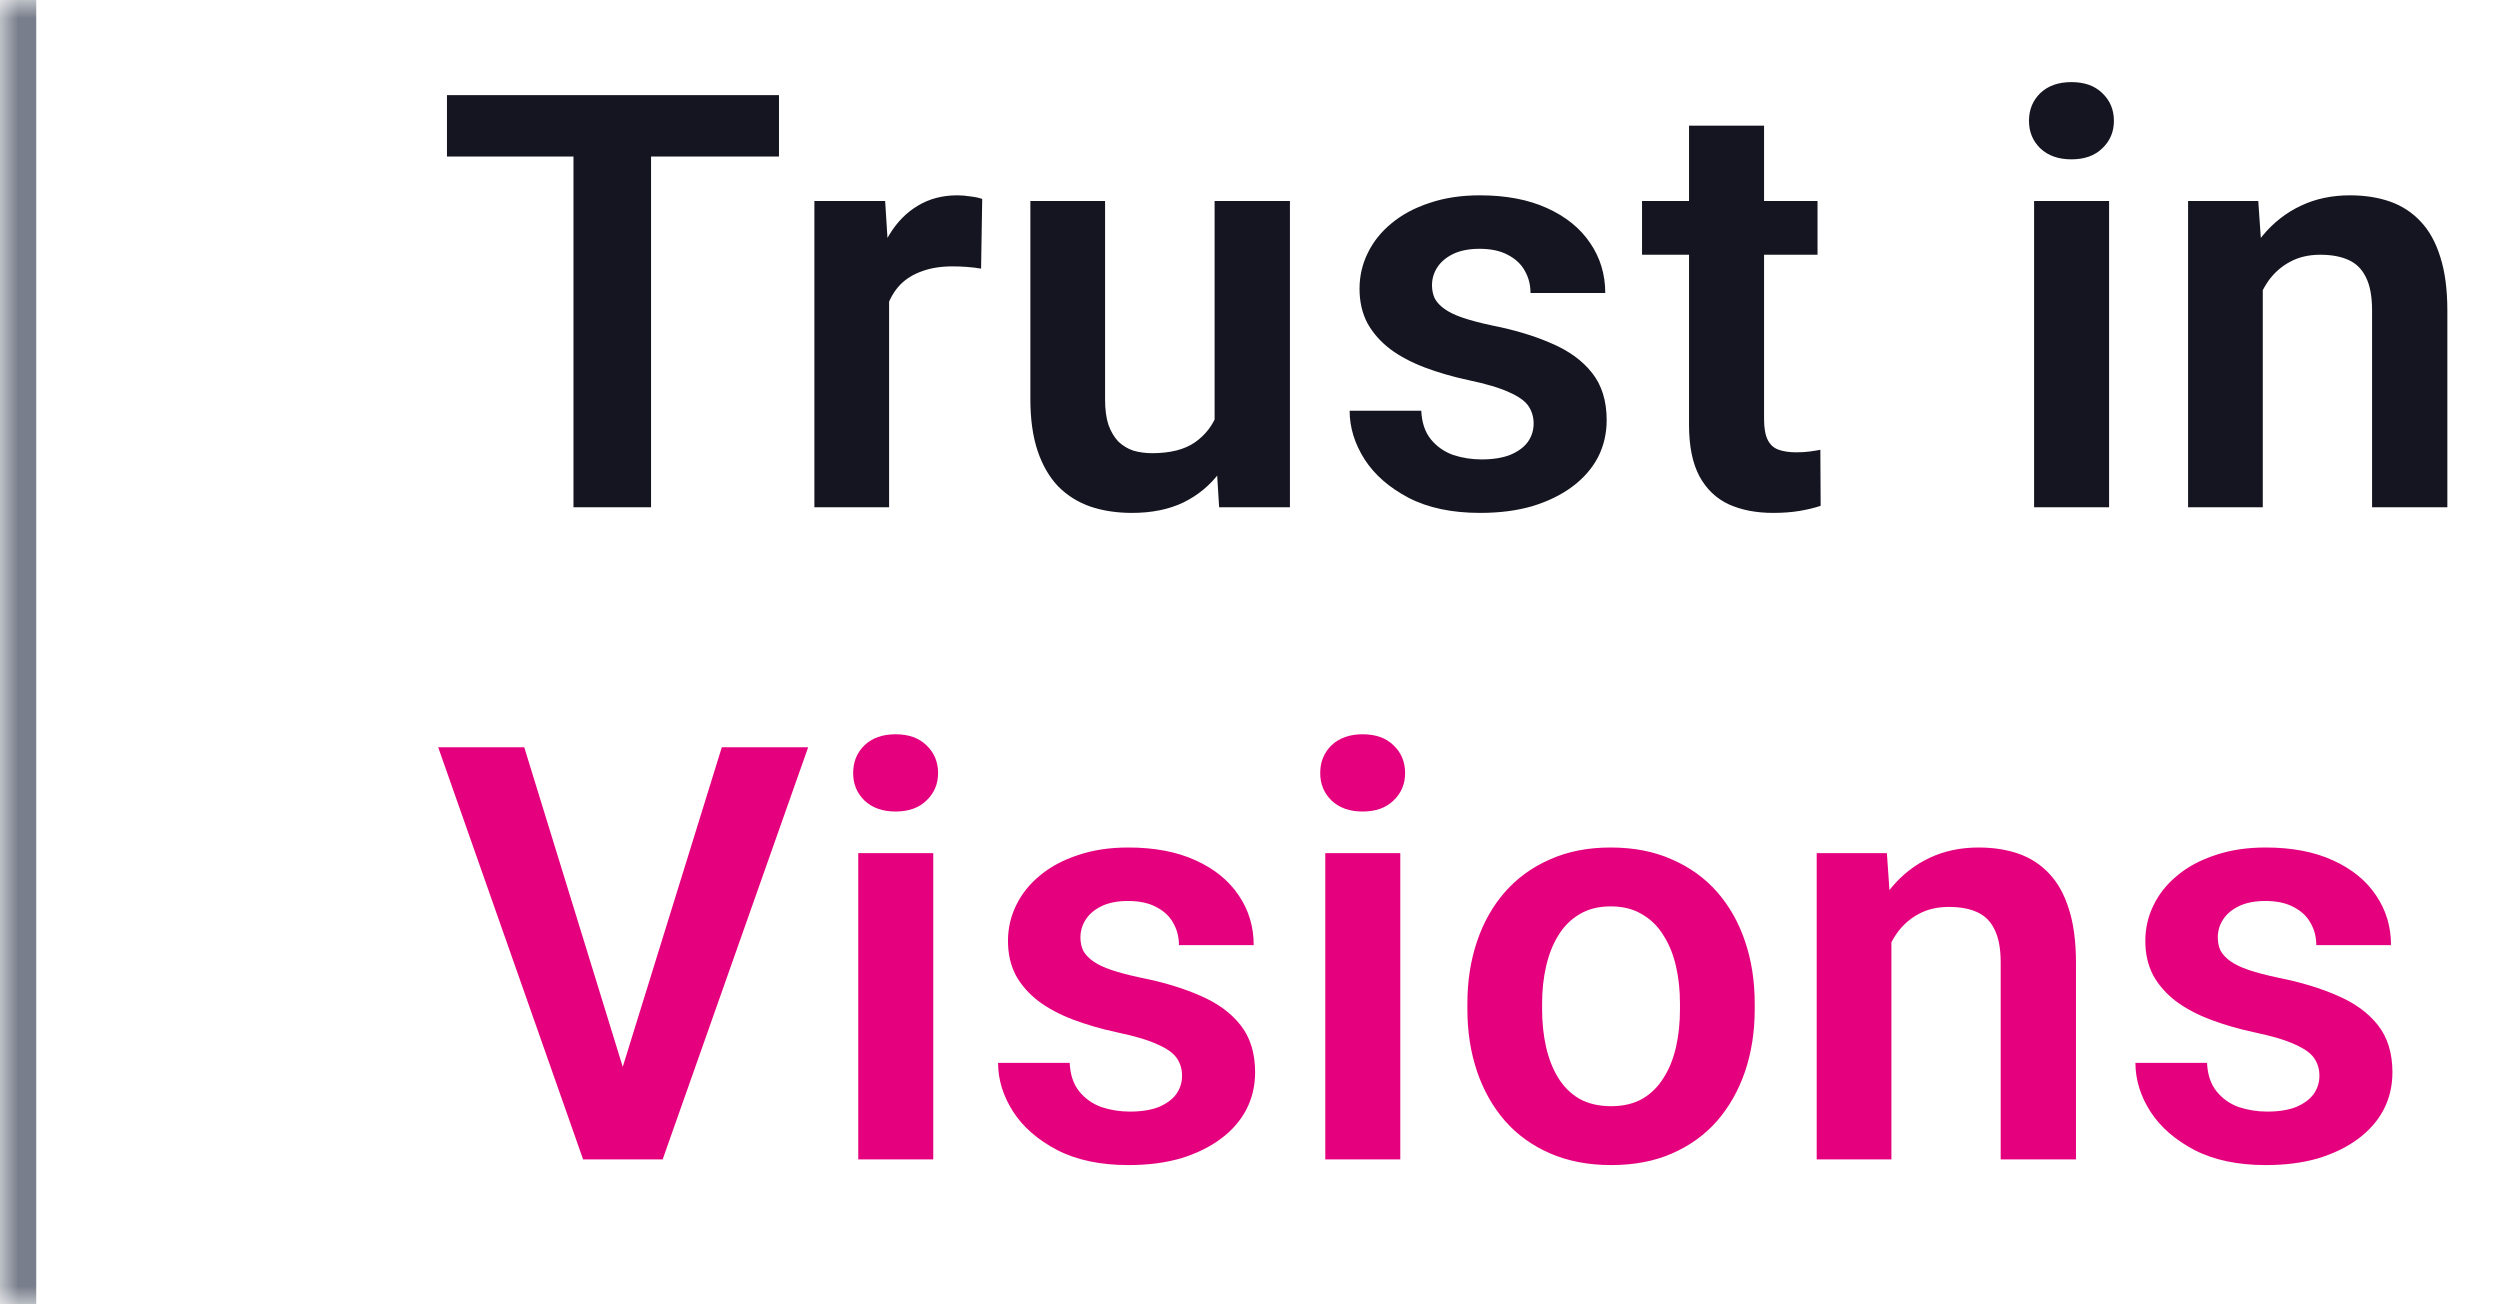<svg width="69" height="36" viewBox="0 0 69 36" fill="none" xmlns="http://www.w3.org/2000/svg">
<mask id="path-1-inside-1_1525_7646" fill="white">
<path d="M0 0H69V36H0V0Z"/>
</mask>
<path d="M1 36V0H-1V36H1Z" fill="#787E8B" mask="url(#path-1-inside-1_1525_7646)"/>
<path d="M17.969 2.625V14H15.828V2.625H17.969ZM21.5 2.625V4.32H12.336V2.625H21.5ZM24.539 7.273V14H22.477V5.547H24.43L24.539 7.273ZM27.109 5.492L27.078 7.414C26.963 7.393 26.833 7.378 26.688 7.367C26.547 7.357 26.414 7.352 26.289 7.352C25.971 7.352 25.693 7.396 25.453 7.484C25.213 7.568 25.013 7.69 24.852 7.852C24.695 8.013 24.576 8.211 24.492 8.445C24.409 8.674 24.362 8.935 24.352 9.227L23.906 9.172C23.906 8.635 23.961 8.138 24.07 7.68C24.18 7.221 24.338 6.82 24.547 6.477C24.755 6.133 25.016 5.867 25.328 5.68C25.646 5.487 26.01 5.391 26.422 5.391C26.537 5.391 26.659 5.401 26.789 5.422C26.924 5.438 27.031 5.461 27.109 5.492ZM33.523 11.992V5.547H35.602V14H33.648L33.523 11.992ZM33.789 10.242L34.43 10.227C34.43 10.794 34.367 11.318 34.242 11.797C34.117 12.276 33.922 12.693 33.656 13.047C33.396 13.396 33.065 13.669 32.664 13.867C32.263 14.06 31.789 14.156 31.242 14.156C30.826 14.156 30.445 14.099 30.102 13.984C29.758 13.865 29.461 13.68 29.211 13.43C28.966 13.175 28.776 12.849 28.641 12.453C28.505 12.052 28.438 11.57 28.438 11.008V5.547H30.5V11.023C30.5 11.305 30.531 11.539 30.594 11.727C30.662 11.914 30.753 12.068 30.867 12.188C30.987 12.302 31.125 12.385 31.281 12.438C31.443 12.484 31.615 12.508 31.797 12.508C32.297 12.508 32.69 12.409 32.977 12.211C33.268 12.008 33.477 11.737 33.602 11.398C33.727 11.055 33.789 10.669 33.789 10.242ZM42.328 11.688C42.328 11.51 42.281 11.352 42.188 11.211C42.094 11.07 41.917 10.943 41.656 10.828C41.401 10.708 41.026 10.596 40.531 10.492C40.094 10.398 39.69 10.281 39.32 10.141C38.95 10 38.633 9.831 38.367 9.633C38.102 9.43 37.893 9.193 37.742 8.922C37.596 8.646 37.523 8.328 37.523 7.969C37.523 7.62 37.599 7.292 37.75 6.984C37.901 6.672 38.12 6.398 38.406 6.164C38.693 5.924 39.042 5.737 39.453 5.602C39.865 5.461 40.328 5.391 40.844 5.391C41.562 5.391 42.18 5.508 42.695 5.742C43.216 5.977 43.615 6.299 43.891 6.711C44.167 7.117 44.305 7.576 44.305 8.086H42.242C42.242 7.862 42.19 7.659 42.086 7.477C41.987 7.294 41.833 7.148 41.625 7.039C41.417 6.924 41.154 6.867 40.836 6.867C40.55 6.867 40.307 6.914 40.109 7.008C39.917 7.102 39.771 7.224 39.672 7.375C39.573 7.526 39.523 7.693 39.523 7.875C39.523 8.01 39.55 8.133 39.602 8.242C39.659 8.346 39.75 8.443 39.875 8.531C40 8.62 40.169 8.701 40.383 8.773C40.602 8.846 40.87 8.917 41.188 8.984C41.818 9.109 42.367 9.276 42.836 9.484C43.31 9.688 43.68 9.958 43.945 10.297C44.211 10.635 44.344 11.068 44.344 11.594C44.344 11.969 44.263 12.312 44.102 12.625C43.94 12.932 43.706 13.2 43.398 13.43C43.091 13.659 42.724 13.838 42.297 13.969C41.87 14.094 41.388 14.156 40.852 14.156C40.075 14.156 39.419 14.018 38.883 13.742C38.346 13.461 37.94 13.107 37.664 12.68C37.388 12.247 37.25 11.8 37.25 11.336H39.227C39.242 11.664 39.331 11.927 39.492 12.125C39.654 12.323 39.857 12.466 40.102 12.555C40.352 12.638 40.615 12.68 40.891 12.68C41.203 12.68 41.466 12.638 41.68 12.555C41.893 12.466 42.055 12.349 42.164 12.203C42.273 12.052 42.328 11.88 42.328 11.688ZM50.164 5.547V7.031H45.32V5.547H50.164ZM46.617 3.469H48.688V11.562C48.688 11.812 48.721 12.005 48.789 12.141C48.857 12.276 48.958 12.367 49.094 12.414C49.229 12.461 49.391 12.484 49.578 12.484C49.714 12.484 49.839 12.477 49.953 12.461C50.068 12.445 50.164 12.43 50.242 12.414L50.25 13.961C50.078 14.018 49.883 14.065 49.664 14.102C49.45 14.138 49.208 14.156 48.938 14.156C48.474 14.156 48.068 14.078 47.719 13.922C47.37 13.76 47.099 13.503 46.906 13.148C46.714 12.789 46.617 12.315 46.617 11.727V3.469ZM58.211 5.547V14H56.141V5.547H58.211ZM56 3.336C56 3.029 56.104 2.773 56.312 2.57C56.526 2.367 56.812 2.266 57.172 2.266C57.531 2.266 57.815 2.367 58.023 2.57C58.237 2.773 58.344 3.029 58.344 3.336C58.344 3.638 58.237 3.891 58.023 4.094C57.815 4.297 57.531 4.398 57.172 4.398C56.812 4.398 56.526 4.297 56.312 4.094C56.104 3.891 56 3.638 56 3.336ZM62.453 7.352V14H60.391V5.547H62.328L62.453 7.352ZM62.125 9.469H61.516C61.521 8.854 61.604 8.297 61.766 7.797C61.927 7.297 62.154 6.867 62.445 6.508C62.742 6.148 63.094 5.872 63.5 5.68C63.906 5.487 64.359 5.391 64.859 5.391C65.266 5.391 65.633 5.448 65.961 5.562C66.289 5.677 66.57 5.859 66.805 6.109C67.044 6.359 67.227 6.688 67.352 7.094C67.482 7.495 67.547 7.99 67.547 8.578V14H65.469V8.562C65.469 8.177 65.412 7.872 65.297 7.648C65.188 7.424 65.026 7.266 64.812 7.172C64.604 7.078 64.346 7.031 64.039 7.031C63.721 7.031 63.443 7.096 63.203 7.227C62.969 7.352 62.771 7.526 62.609 7.75C62.453 7.974 62.333 8.232 62.25 8.523C62.167 8.815 62.125 9.13 62.125 9.469Z" fill="#151521"/>
<path d="M17.086 29.773L19.922 20.625H22.305L18.289 32H16.703L17.086 29.773ZM14.469 20.625L17.289 29.773L17.695 32H16.094L12.094 20.625H14.469ZM25.758 23.547V32H23.688V23.547H25.758ZM23.547 21.336C23.547 21.029 23.651 20.773 23.859 20.57C24.073 20.367 24.359 20.266 24.719 20.266C25.078 20.266 25.362 20.367 25.57 20.57C25.784 20.773 25.891 21.029 25.891 21.336C25.891 21.638 25.784 21.891 25.57 22.094C25.362 22.297 25.078 22.398 24.719 22.398C24.359 22.398 24.073 22.297 23.859 22.094C23.651 21.891 23.547 21.638 23.547 21.336ZM32.625 29.688C32.625 29.51 32.578 29.352 32.484 29.211C32.391 29.07 32.214 28.943 31.953 28.828C31.698 28.708 31.323 28.596 30.828 28.492C30.391 28.398 29.987 28.281 29.617 28.141C29.247 28 28.93 27.831 28.664 27.633C28.398 27.43 28.19 27.193 28.039 26.922C27.893 26.646 27.82 26.328 27.82 25.969C27.82 25.62 27.896 25.292 28.047 24.984C28.198 24.672 28.417 24.398 28.703 24.164C28.99 23.924 29.338 23.737 29.75 23.602C30.162 23.461 30.625 23.391 31.141 23.391C31.859 23.391 32.477 23.508 32.992 23.742C33.513 23.977 33.911 24.299 34.188 24.711C34.464 25.117 34.602 25.576 34.602 26.086H32.539C32.539 25.862 32.487 25.659 32.383 25.477C32.284 25.294 32.13 25.148 31.922 25.039C31.713 24.924 31.451 24.867 31.133 24.867C30.846 24.867 30.604 24.914 30.406 25.008C30.213 25.102 30.068 25.224 29.969 25.375C29.87 25.526 29.82 25.693 29.82 25.875C29.82 26.01 29.846 26.133 29.898 26.242C29.956 26.346 30.047 26.443 30.172 26.531C30.297 26.62 30.466 26.701 30.68 26.773C30.898 26.846 31.167 26.917 31.484 26.984C32.115 27.109 32.664 27.276 33.133 27.484C33.607 27.688 33.977 27.958 34.242 28.297C34.508 28.635 34.641 29.068 34.641 29.594C34.641 29.969 34.56 30.312 34.398 30.625C34.237 30.932 34.003 31.201 33.695 31.43C33.388 31.659 33.021 31.838 32.594 31.969C32.167 32.094 31.685 32.156 31.148 32.156C30.372 32.156 29.716 32.018 29.18 31.742C28.643 31.461 28.237 31.107 27.961 30.68C27.685 30.247 27.547 29.799 27.547 29.336H29.523C29.539 29.664 29.628 29.927 29.789 30.125C29.951 30.323 30.154 30.466 30.398 30.555C30.648 30.638 30.912 30.68 31.188 30.68C31.5 30.68 31.763 30.638 31.977 30.555C32.19 30.466 32.352 30.349 32.461 30.203C32.57 30.052 32.625 29.88 32.625 29.688ZM38.648 23.547V32H36.578V23.547H38.648ZM36.438 21.336C36.438 21.029 36.542 20.773 36.75 20.57C36.964 20.367 37.25 20.266 37.609 20.266C37.969 20.266 38.253 20.367 38.461 20.57C38.675 20.773 38.781 21.029 38.781 21.336C38.781 21.638 38.675 21.891 38.461 22.094C38.253 22.297 37.969 22.398 37.609 22.398C37.25 22.398 36.964 22.297 36.75 22.094C36.542 21.891 36.438 21.638 36.438 21.336ZM40.5 27.859V27.695C40.5 27.076 40.589 26.505 40.766 25.984C40.943 25.458 41.2 25.003 41.539 24.617C41.878 24.232 42.292 23.932 42.781 23.719C43.271 23.5 43.828 23.391 44.453 23.391C45.089 23.391 45.651 23.5 46.141 23.719C46.635 23.932 47.052 24.232 47.391 24.617C47.729 25.003 47.987 25.458 48.164 25.984C48.341 26.505 48.43 27.076 48.43 27.695V27.859C48.43 28.474 48.341 29.044 48.164 29.57C47.987 30.091 47.729 30.547 47.391 30.938C47.052 31.323 46.638 31.622 46.148 31.836C45.659 32.05 45.099 32.156 44.469 32.156C43.844 32.156 43.284 32.05 42.789 31.836C42.294 31.622 41.878 31.323 41.539 30.938C41.2 30.547 40.943 30.091 40.766 29.57C40.589 29.044 40.5 28.474 40.5 27.859ZM42.562 27.695V27.859C42.562 28.229 42.599 28.576 42.672 28.898C42.745 29.221 42.857 29.505 43.008 29.75C43.159 29.995 43.354 30.188 43.594 30.328C43.839 30.463 44.13 30.531 44.469 30.531C44.802 30.531 45.089 30.463 45.328 30.328C45.568 30.188 45.763 29.995 45.914 29.75C46.07 29.505 46.185 29.221 46.258 28.898C46.331 28.576 46.367 28.229 46.367 27.859V27.695C46.367 27.331 46.331 26.99 46.258 26.672C46.185 26.349 46.07 26.065 45.914 25.82C45.763 25.57 45.565 25.375 45.32 25.234C45.081 25.088 44.792 25.016 44.453 25.016C44.12 25.016 43.833 25.088 43.594 25.234C43.354 25.375 43.159 25.57 43.008 25.82C42.857 26.065 42.745 26.349 42.672 26.672C42.599 26.99 42.562 27.331 42.562 27.695ZM52.203 25.352V32H50.141V23.547H52.078L52.203 25.352ZM51.875 27.469H51.266C51.271 26.854 51.354 26.297 51.516 25.797C51.677 25.297 51.904 24.867 52.195 24.508C52.492 24.148 52.844 23.872 53.25 23.68C53.656 23.487 54.109 23.391 54.609 23.391C55.016 23.391 55.383 23.448 55.711 23.562C56.039 23.677 56.32 23.859 56.555 24.109C56.794 24.359 56.977 24.688 57.102 25.094C57.232 25.495 57.297 25.99 57.297 26.578V32H55.219V26.562C55.219 26.177 55.161 25.872 55.047 25.648C54.938 25.424 54.776 25.266 54.562 25.172C54.354 25.078 54.096 25.031 53.789 25.031C53.471 25.031 53.193 25.096 52.953 25.227C52.719 25.352 52.521 25.526 52.359 25.75C52.203 25.974 52.083 26.232 52 26.523C51.917 26.815 51.875 27.13 51.875 27.469ZM64.016 29.688C64.016 29.51 63.969 29.352 63.875 29.211C63.781 29.07 63.604 28.943 63.344 28.828C63.089 28.708 62.714 28.596 62.219 28.492C61.781 28.398 61.378 28.281 61.008 28.141C60.638 28 60.32 27.831 60.055 27.633C59.789 27.43 59.581 27.193 59.43 26.922C59.284 26.646 59.211 26.328 59.211 25.969C59.211 25.62 59.286 25.292 59.438 24.984C59.589 24.672 59.807 24.398 60.094 24.164C60.38 23.924 60.729 23.737 61.141 23.602C61.552 23.461 62.016 23.391 62.531 23.391C63.25 23.391 63.867 23.508 64.383 23.742C64.904 23.977 65.302 24.299 65.578 24.711C65.854 25.117 65.992 25.576 65.992 26.086H63.93C63.93 25.862 63.878 25.659 63.773 25.477C63.675 25.294 63.521 25.148 63.312 25.039C63.104 24.924 62.841 24.867 62.523 24.867C62.237 24.867 61.995 24.914 61.797 25.008C61.604 25.102 61.458 25.224 61.359 25.375C61.26 25.526 61.211 25.693 61.211 25.875C61.211 26.01 61.237 26.133 61.289 26.242C61.346 26.346 61.438 26.443 61.562 26.531C61.688 26.62 61.857 26.701 62.07 26.773C62.289 26.846 62.557 26.917 62.875 26.984C63.505 27.109 64.055 27.276 64.523 27.484C64.997 27.688 65.367 27.958 65.633 28.297C65.898 28.635 66.031 29.068 66.031 29.594C66.031 29.969 65.951 30.312 65.789 30.625C65.628 30.932 65.393 31.201 65.086 31.43C64.779 31.659 64.412 31.838 63.984 31.969C63.557 32.094 63.075 32.156 62.539 32.156C61.763 32.156 61.107 32.018 60.57 31.742C60.034 31.461 59.628 31.107 59.352 30.68C59.075 30.247 58.938 29.799 58.938 29.336H60.914C60.93 29.664 61.018 29.927 61.18 30.125C61.341 30.323 61.544 30.466 61.789 30.555C62.039 30.638 62.302 30.68 62.578 30.68C62.891 30.68 63.154 30.638 63.367 30.555C63.581 30.466 63.742 30.349 63.852 30.203C63.961 30.052 64.016 29.88 64.016 29.688Z" fill="#E5007D"/>
</svg>
